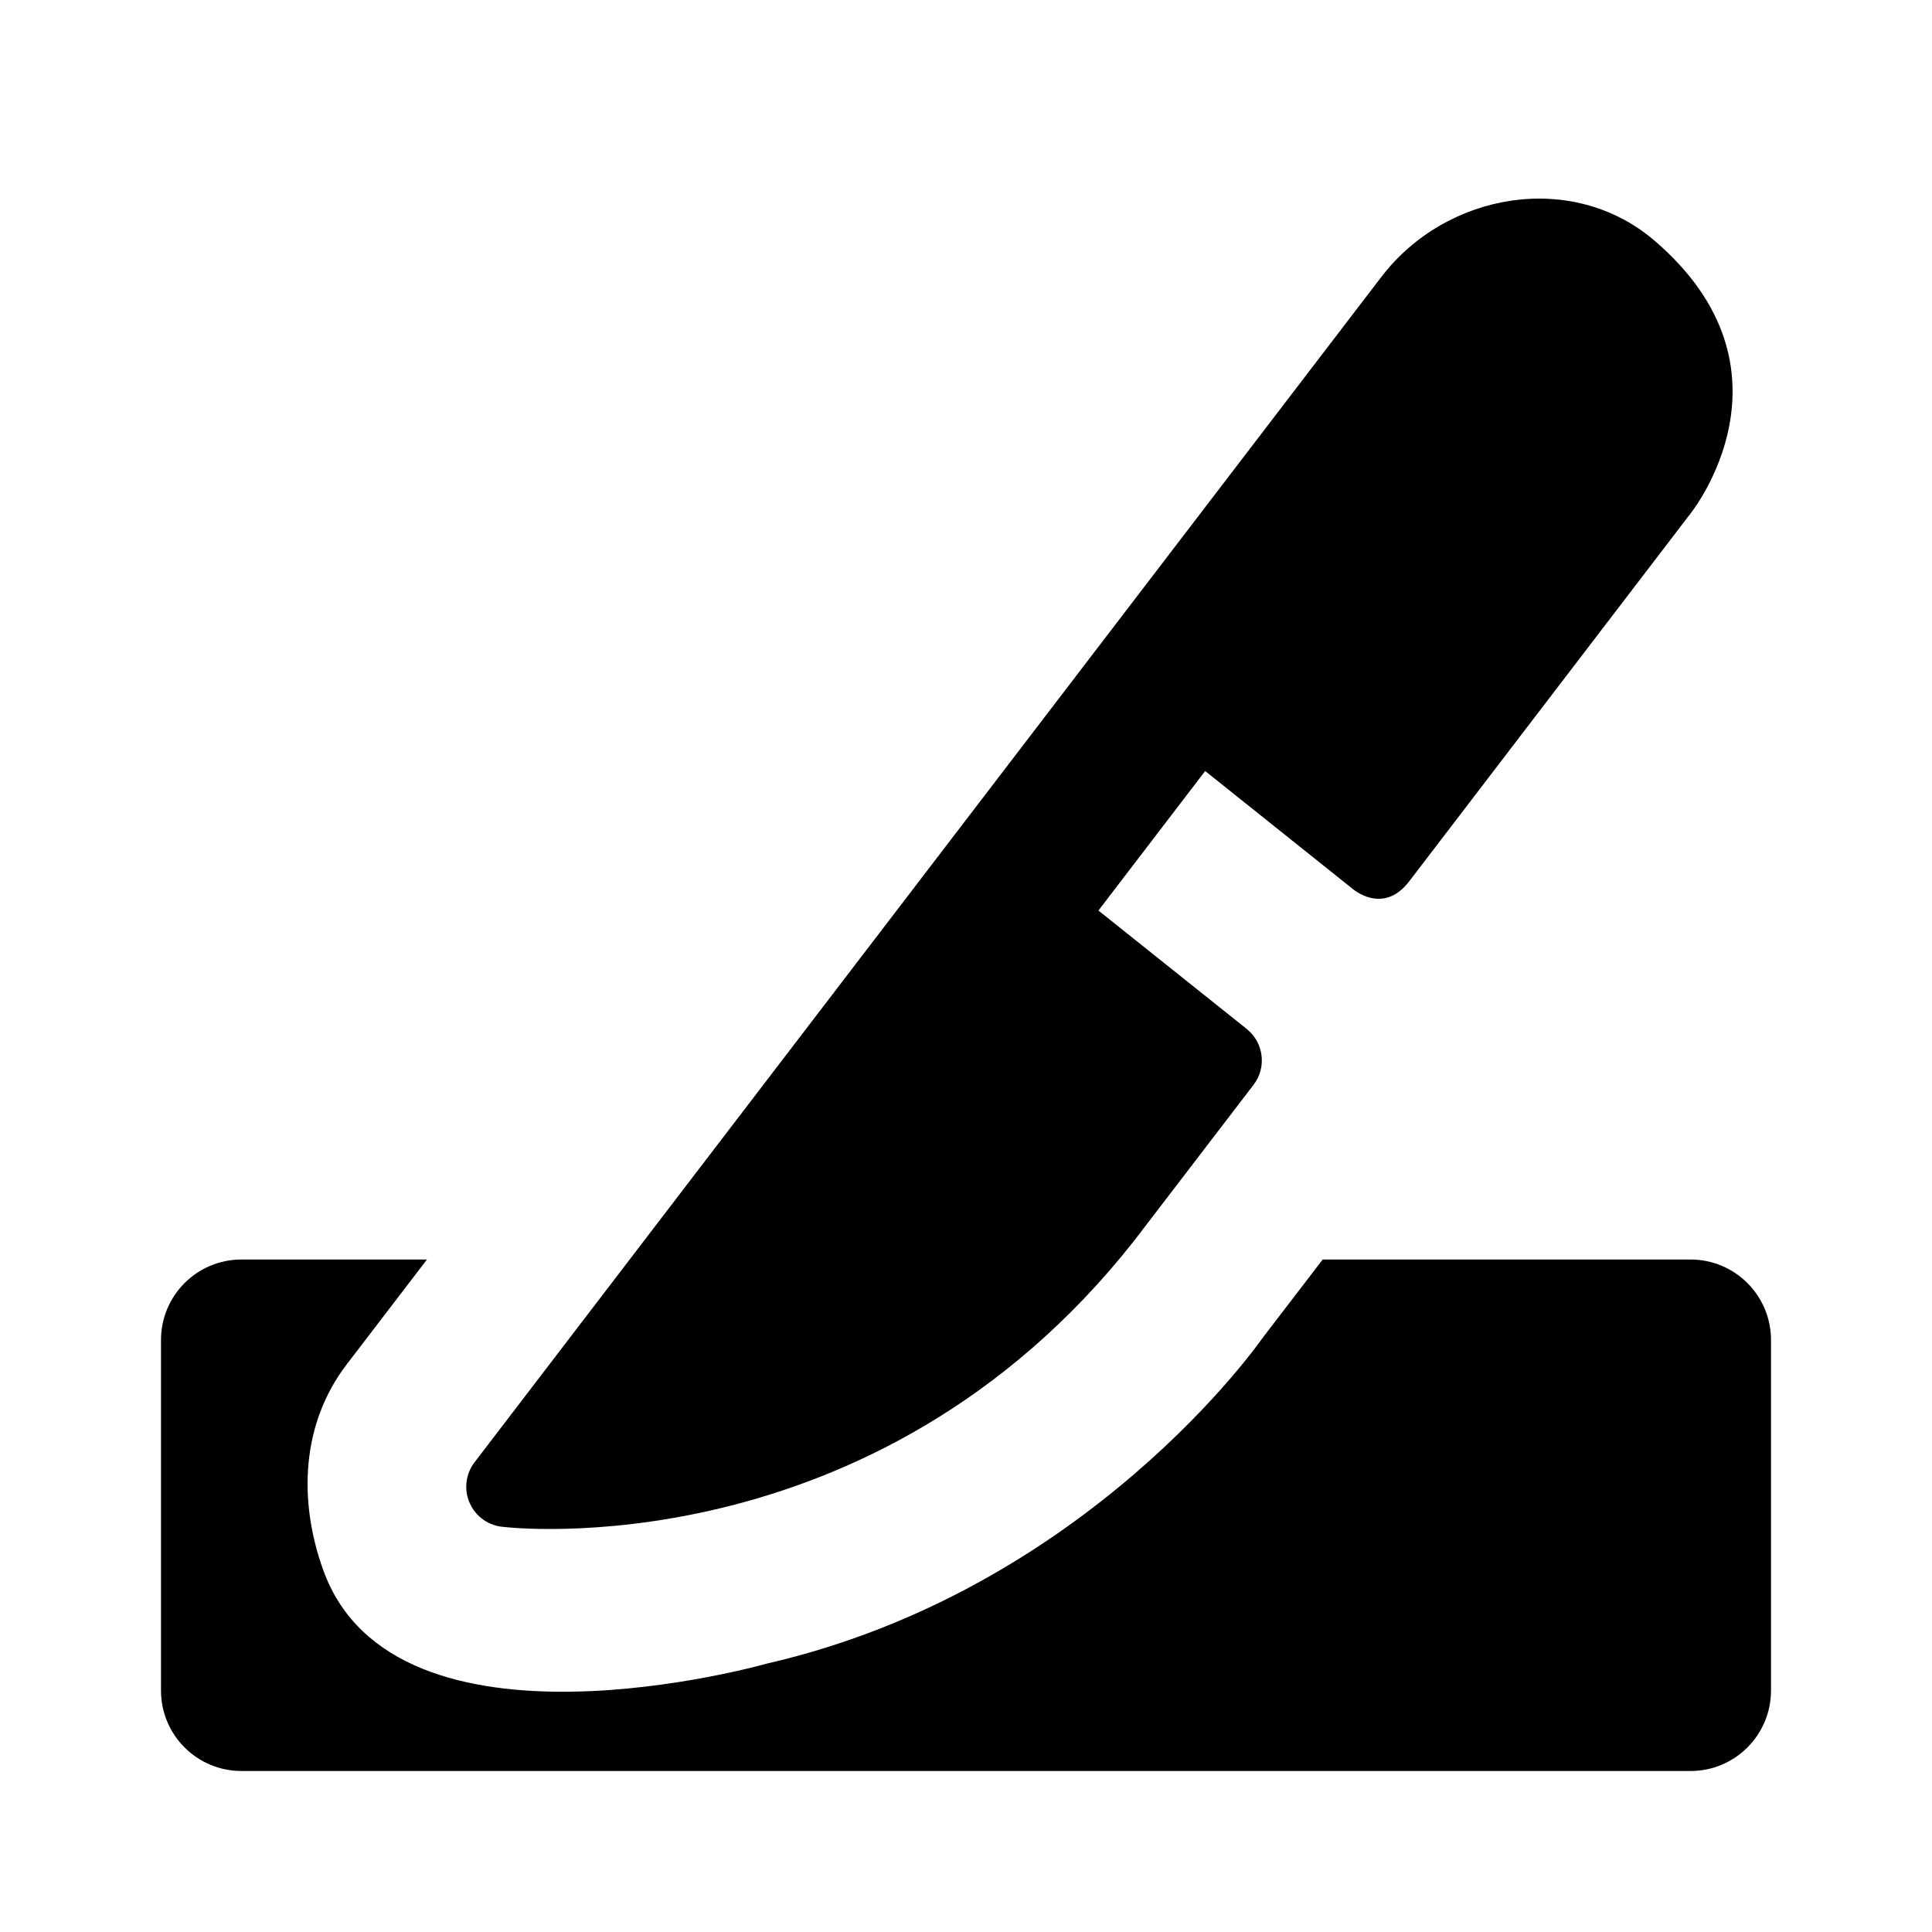<svg id="Icons" height="512" viewBox="0 0 24 24" width="512" xmlns="http://www.w3.org/2000/svg"><path d="m9.521 20.667c4-.917 6.158-4.04 6.158-4.04l.752-.981h4.569c.552 0 1 .447 1 1v4.354c0 .553-.448 1-1 1h-18c-.552 0-1-.447-1-1v-4.354c0-.553.448-1 1-1h2.304l-.997 1.303c-.563.735-.604 1.687-.292 2.554.891 2.479 5.506 1.164 5.506 1.164zm4.57-5.257 1.481-1.934c.166-.216.127-.525-.086-.695l-1.841-1.47 1.326-1.733 1.826 1.459s.38.34.708-.088l3.496-4.571s1.433-1.779-.451-3.391c-1.013-.866-2.579-.605-3.389.451l-11.266 14.727c-.112.146-.135.343-.058.511.076.168.238.28.422.292 0 0 4.59.56 7.832-3.558z"/></svg>